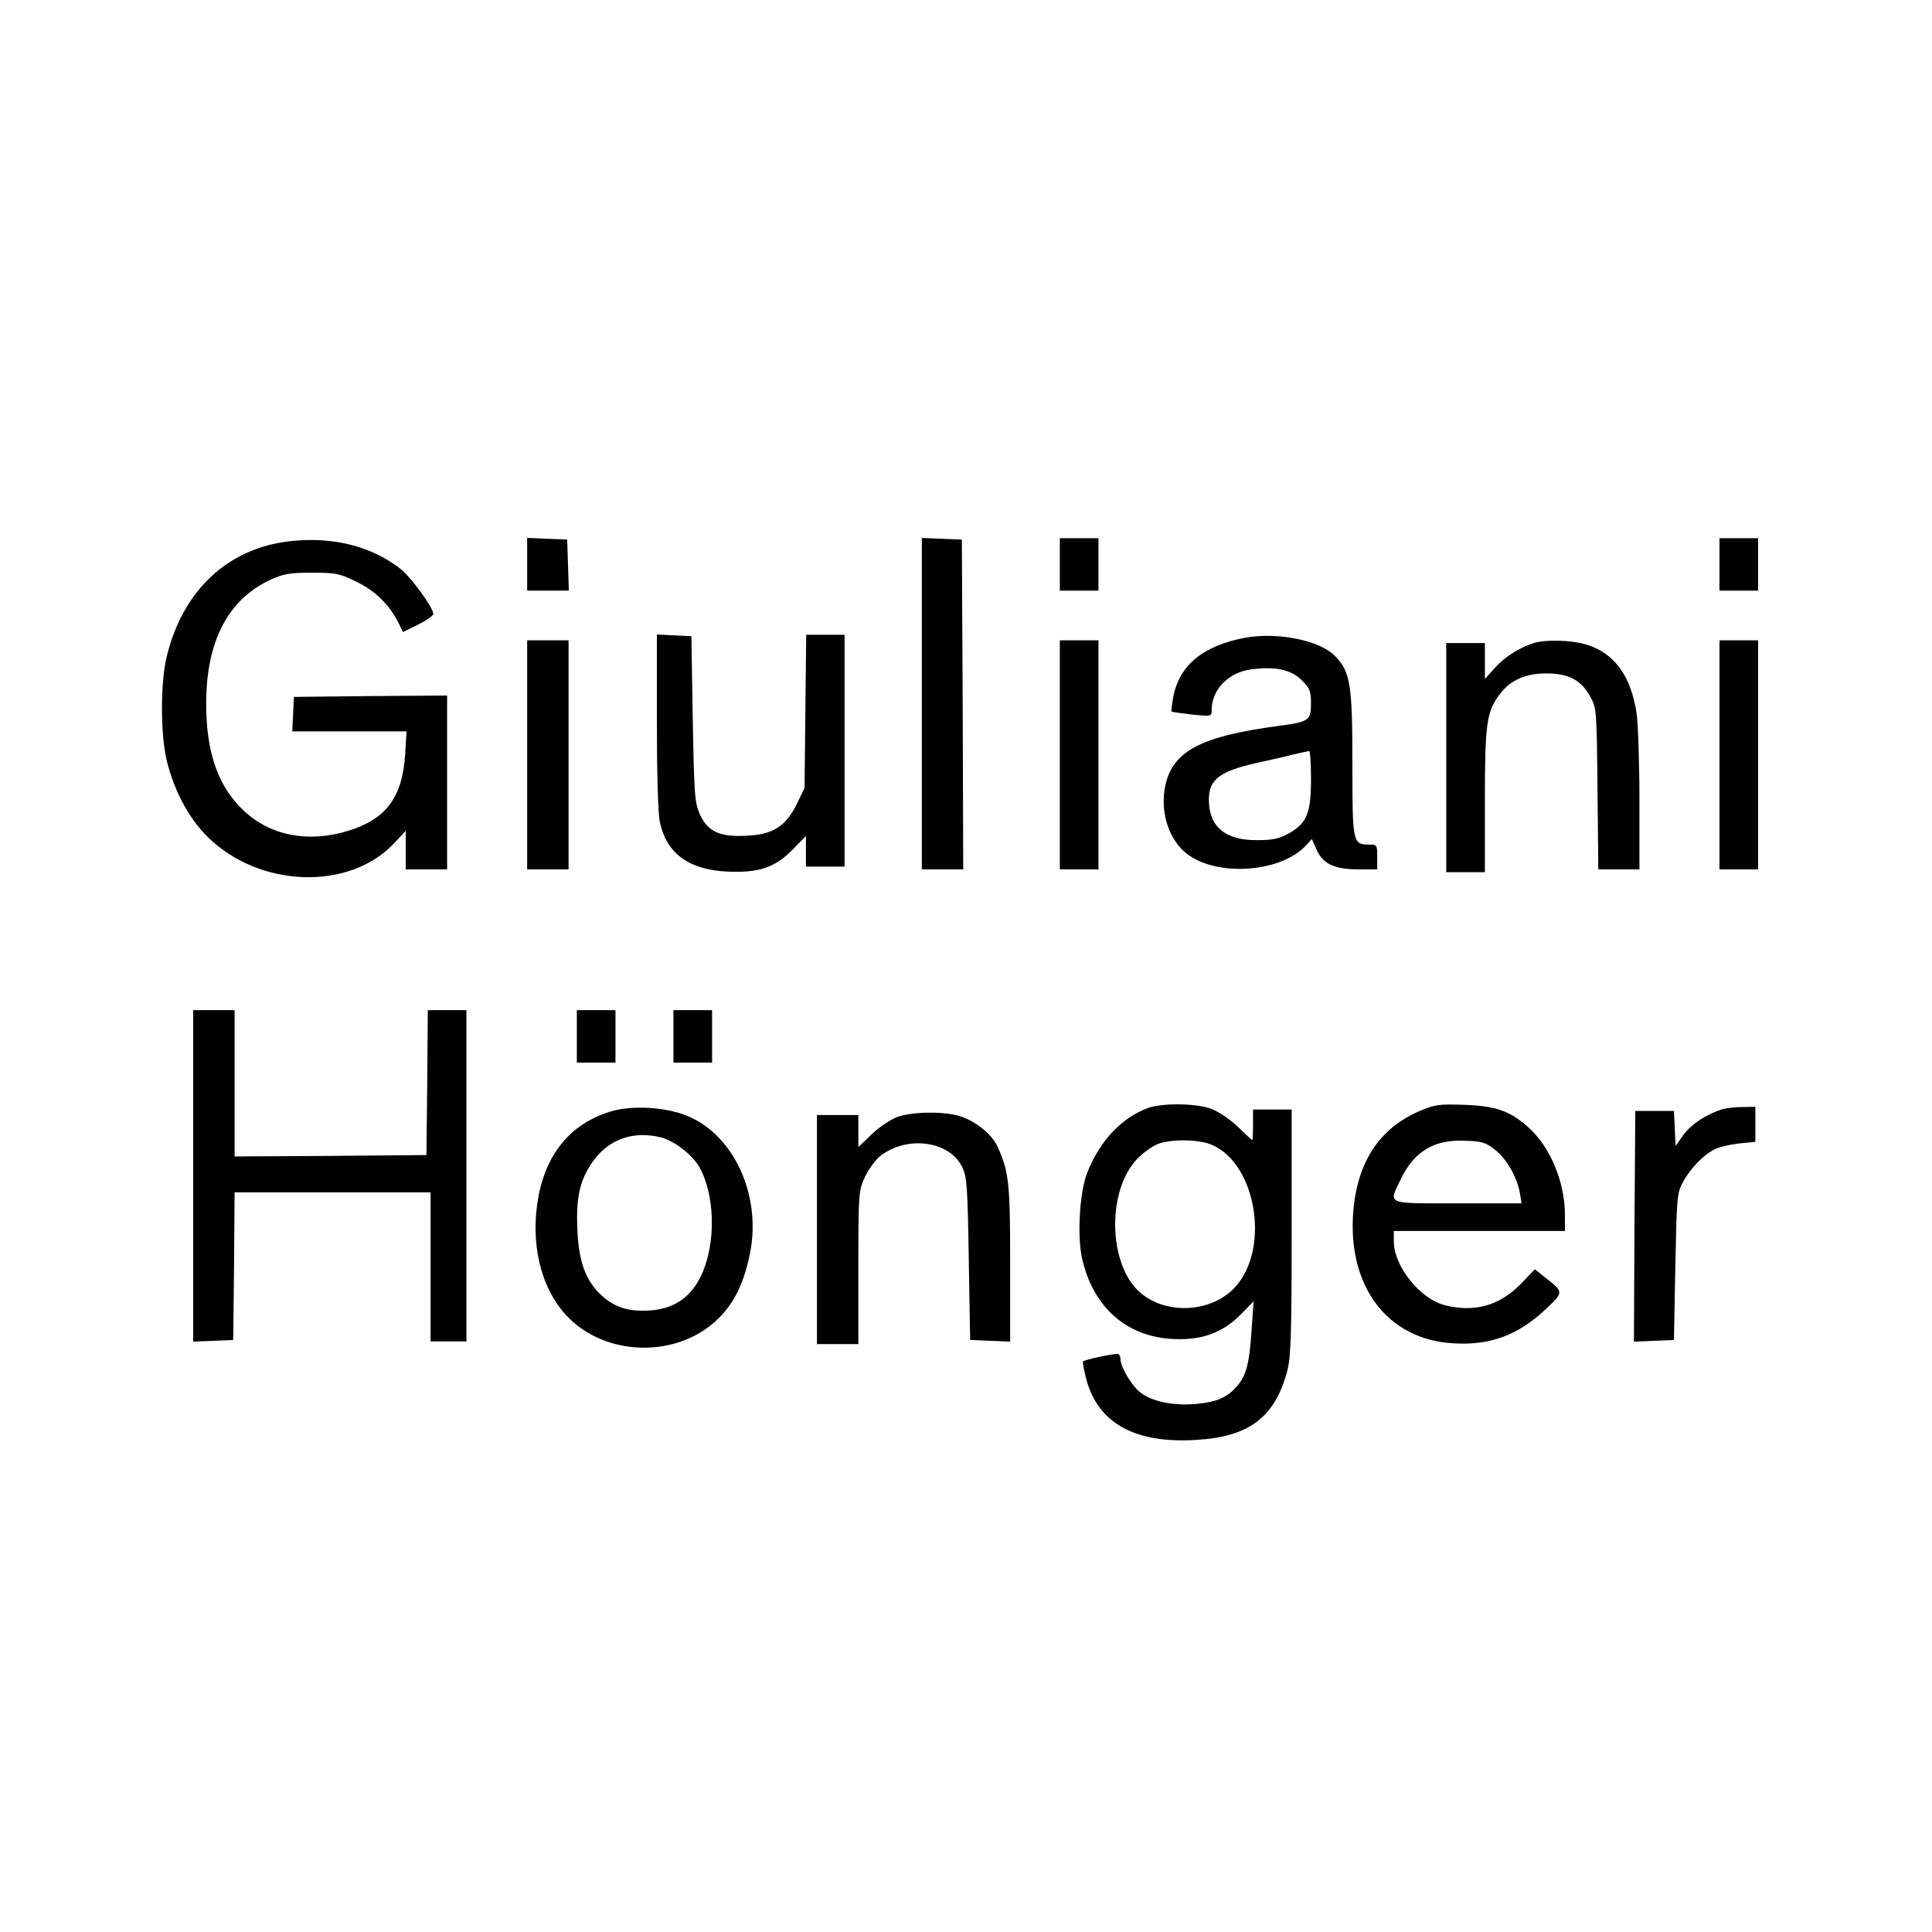 <?xml version="1.0" standalone="no"?>
<!DOCTYPE svg PUBLIC "-//W3C//DTD SVG 20010904//EN"
 "http://www.w3.org/TR/2001/REC-SVG-20010904/DTD/svg10.dtd">
<svg version="1.0" xmlns="http://www.w3.org/2000/svg"
 width="700pt" height="700pt" viewBox="0 0 700 700"
 preserveAspectRatio="xMidYMid meet">
<g transform="translate(0,700) scale(0.1,-0.1)"
fill="#000000" stroke="none">
<path d="M1050 5039 c-223 -25 -386 -176 -445 -414 -24 -93 -24 -284 -1 -380
26 -108 79 -208 146 -275 188 -188 518 -199 680 -23 l40 43 0 -70 0 -70 75 0
75 0 0 315 0 315 -277 -2 -278 -3 -3 -62 -3 -63 207 0 207 0 -5 -83 c-10 -156
-69 -235 -206 -277 -144 -45 -283 -18 -379 73 -93 87 -136 211 -136 387 0 225
78 377 232 449 48 22 70 26 151 26 88 0 101 -3 162 -33 68 -33 118 -82 152
-149 l16 -33 55 27 c30 15 55 32 55 39 0 22 -81 133 -118 162 -105 83 -247
119 -402 101z"/>
<path d="M1910 4955 l0 -95 75 0 76 0 -3 93 -3 92 -72 3 -73 3 0 -96z"/>
<path d="M3340 4450 l0 -600 75 0 75 0 -2 598 -3 597 -72 3 -73 3 0 -601z"/>
<path d="M3840 4955 l0 -95 70 0 70 0 0 95 0 95 -70 0 -70 0 0 -95z"/>
<path d="M6230 4955 l0 -95 70 0 70 0 0 95 0 95 -70 0 -70 0 0 -95z"/>
<path d="M2380 4386 c0 -186 4 -335 11 -365 24 -114 106 -173 246 -179 112 -5
172 15 235 80 l48 49 0 -55 0 -56 70 0 70 0 0 420 0 420 -69 0 -70 0 -3 -277
-3 -278 -28 -58 c-40 -81 -87 -111 -182 -115 -97 -5 -140 14 -169 77 -19 43
-21 68 -26 346 l-5 300 -62 3 -63 3 0 -315z"/>
<path d="M4515 4690 c-154 -28 -242 -99 -264 -215 -5 -28 -8 -51 -6 -53 1 -2
35 -6 74 -11 70 -7 71 -7 71 16 0 75 62 138 145 148 86 11 143 -1 182 -40 29
-29 33 -40 33 -84 0 -61 -8 -67 -117 -81 -286 -38 -387 -93 -412 -222 -16 -87
10 -177 66 -230 102 -97 351 -85 447 21 l19 21 18 -40 c23 -51 65 -70 154 -70
l65 0 0 45 c0 43 -1 45 -29 45 -60 0 -61 6 -61 289 0 294 -7 338 -65 396 -55
55 -205 85 -320 65z m235 -513 c0 -123 -15 -160 -81 -197 -35 -19 -58 -24
-114 -24 -116 -1 -175 49 -175 147 0 72 38 102 170 132 41 9 100 22 130 30 30
7 58 13 63 14 4 1 7 -45 7 -102z"/>
<path d="M1910 4265 l0 -415 75 0 75 0 0 415 0 415 -75 0 -75 0 0 -415z"/>
<path d="M3840 4265 l0 -415 70 0 70 0 0 415 0 415 -70 0 -70 0 0 -415z"/>
<path d="M5560 4671 c-53 -16 -108 -51 -143 -90 l-37 -41 0 65 0 65 -70 0 -70
0 0 -415 0 -415 70 0 70 0 0 258 c0 281 6 324 55 388 38 50 92 74 167 74 81 0
125 -23 158 -81 25 -44 25 -46 28 -336 l3 -293 75 0 74 0 0 248 c0 136 -5 278
-10 315 -20 138 -81 222 -184 252 -52 16 -144 18 -186 6z"/>
<path d="M6230 4265 l0 -415 70 0 70 0 0 415 0 415 -70 0 -70 0 0 -415z"/>
<path d="M700 2740 l0 -601 73 3 72 3 3 268 2 267 355 0 355 0 0 -270 0 -270
65 0 65 0 0 600 0 600 -70 0 -70 0 -2 -262 -3 -263 -347 -3 -348 -2 0 265 0
265 -75 0 -75 0 0 -600z"/>
<path d="M2090 3245 l0 -95 70 0 70 0 0 95 0 95 -70 0 -70 0 0 -95z"/>
<path d="M2440 3245 l0 -95 70 0 70 0 0 95 0 95 -70 0 -70 0 0 -95z"/>
<path d="M4158 2985 c-95 -35 -175 -121 -219 -235 -27 -68 -36 -221 -20 -302
39 -188 170 -300 352 -300 94 -1 165 28 228 93 l43 44 -7 -100 c-8 -125 -19
-166 -51 -205 -37 -44 -76 -60 -153 -67 -83 -7 -161 10 -202 44 -31 26 -69 91
-69 117 0 8 -3 17 -8 20 -7 4 -120 -19 -128 -27 -2 -2 3 -29 11 -61 42 -162
176 -237 399 -223 193 11 287 83 331 254 12 47 15 139 15 500 l0 443 -70 0
-70 0 0 -55 c0 -30 -1 -55 -3 -55 -2 0 -26 22 -54 49 -30 29 -69 54 -98 65
-59 19 -175 20 -227 1z m216 -127 c175 -53 235 -383 97 -526 -86 -88 -246 -96
-339 -16 -118 101 -123 373 -9 488 23 23 58 47 77 53 48 15 124 15 174 1z"/>
<path d="M5147 2976 c-148 -62 -229 -184 -244 -367 -21 -270 124 -462 361
-476 135 -9 238 30 338 125 64 61 64 60 -3 113 l-38 30 -53 -55 c-76 -77 -166
-102 -273 -75 -90 23 -185 141 -185 232 l0 37 310 0 310 0 0 58 c0 119 -53
246 -131 316 -67 61 -119 79 -234 83 -88 3 -107 1 -158 -21z m270 -142 c42
-33 81 -101 90 -158 l6 -36 -232 0 c-263 0 -250 -5 -207 85 48 102 121 147
233 142 62 -2 76 -6 110 -33z"/>
<path d="M2220 2975 c-146 -41 -239 -149 -269 -310 -31 -167 7 -329 100 -430
141 -153 407 -158 554 -10 56 56 91 128 112 232 44 214 -61 438 -235 503 -75
29 -190 35 -262 15z m175 -96 c50 -13 118 -66 142 -113 61 -117 55 -309 -12
-416 -38 -61 -95 -93 -170 -98 -77 -5 -126 10 -175 54 -57 52 -83 121 -88 237
-5 113 7 173 48 237 58 90 150 125 255 99z"/>
<path d="M6240 2981 c-57 -18 -112 -54 -140 -92 l-29 -41 -3 64 -3 63 -70 0
-70 0 -3 -418 -2 -418 72 3 73 3 5 265 c5 249 6 267 27 306 26 49 74 99 114
119 16 9 56 18 89 22 l60 6 0 63 0 64 -47 -1 c-27 0 -59 -4 -73 -8z"/>
<path d="M3251 2953 c-24 -9 -66 -37 -92 -62 l-49 -47 0 58 0 58 -75 0 -75 0
0 -415 0 -415 75 0 75 0 0 278 c0 271 1 278 24 328 13 28 39 63 57 77 98 74
249 53 295 -41 17 -33 20 -71 24 -332 l5 -295 73 -3 72 -3 0 283 c0 289 -4
329 -44 420 -19 45 -76 93 -135 113 -57 19 -173 18 -230 -2z"/>
</g>
</svg>
